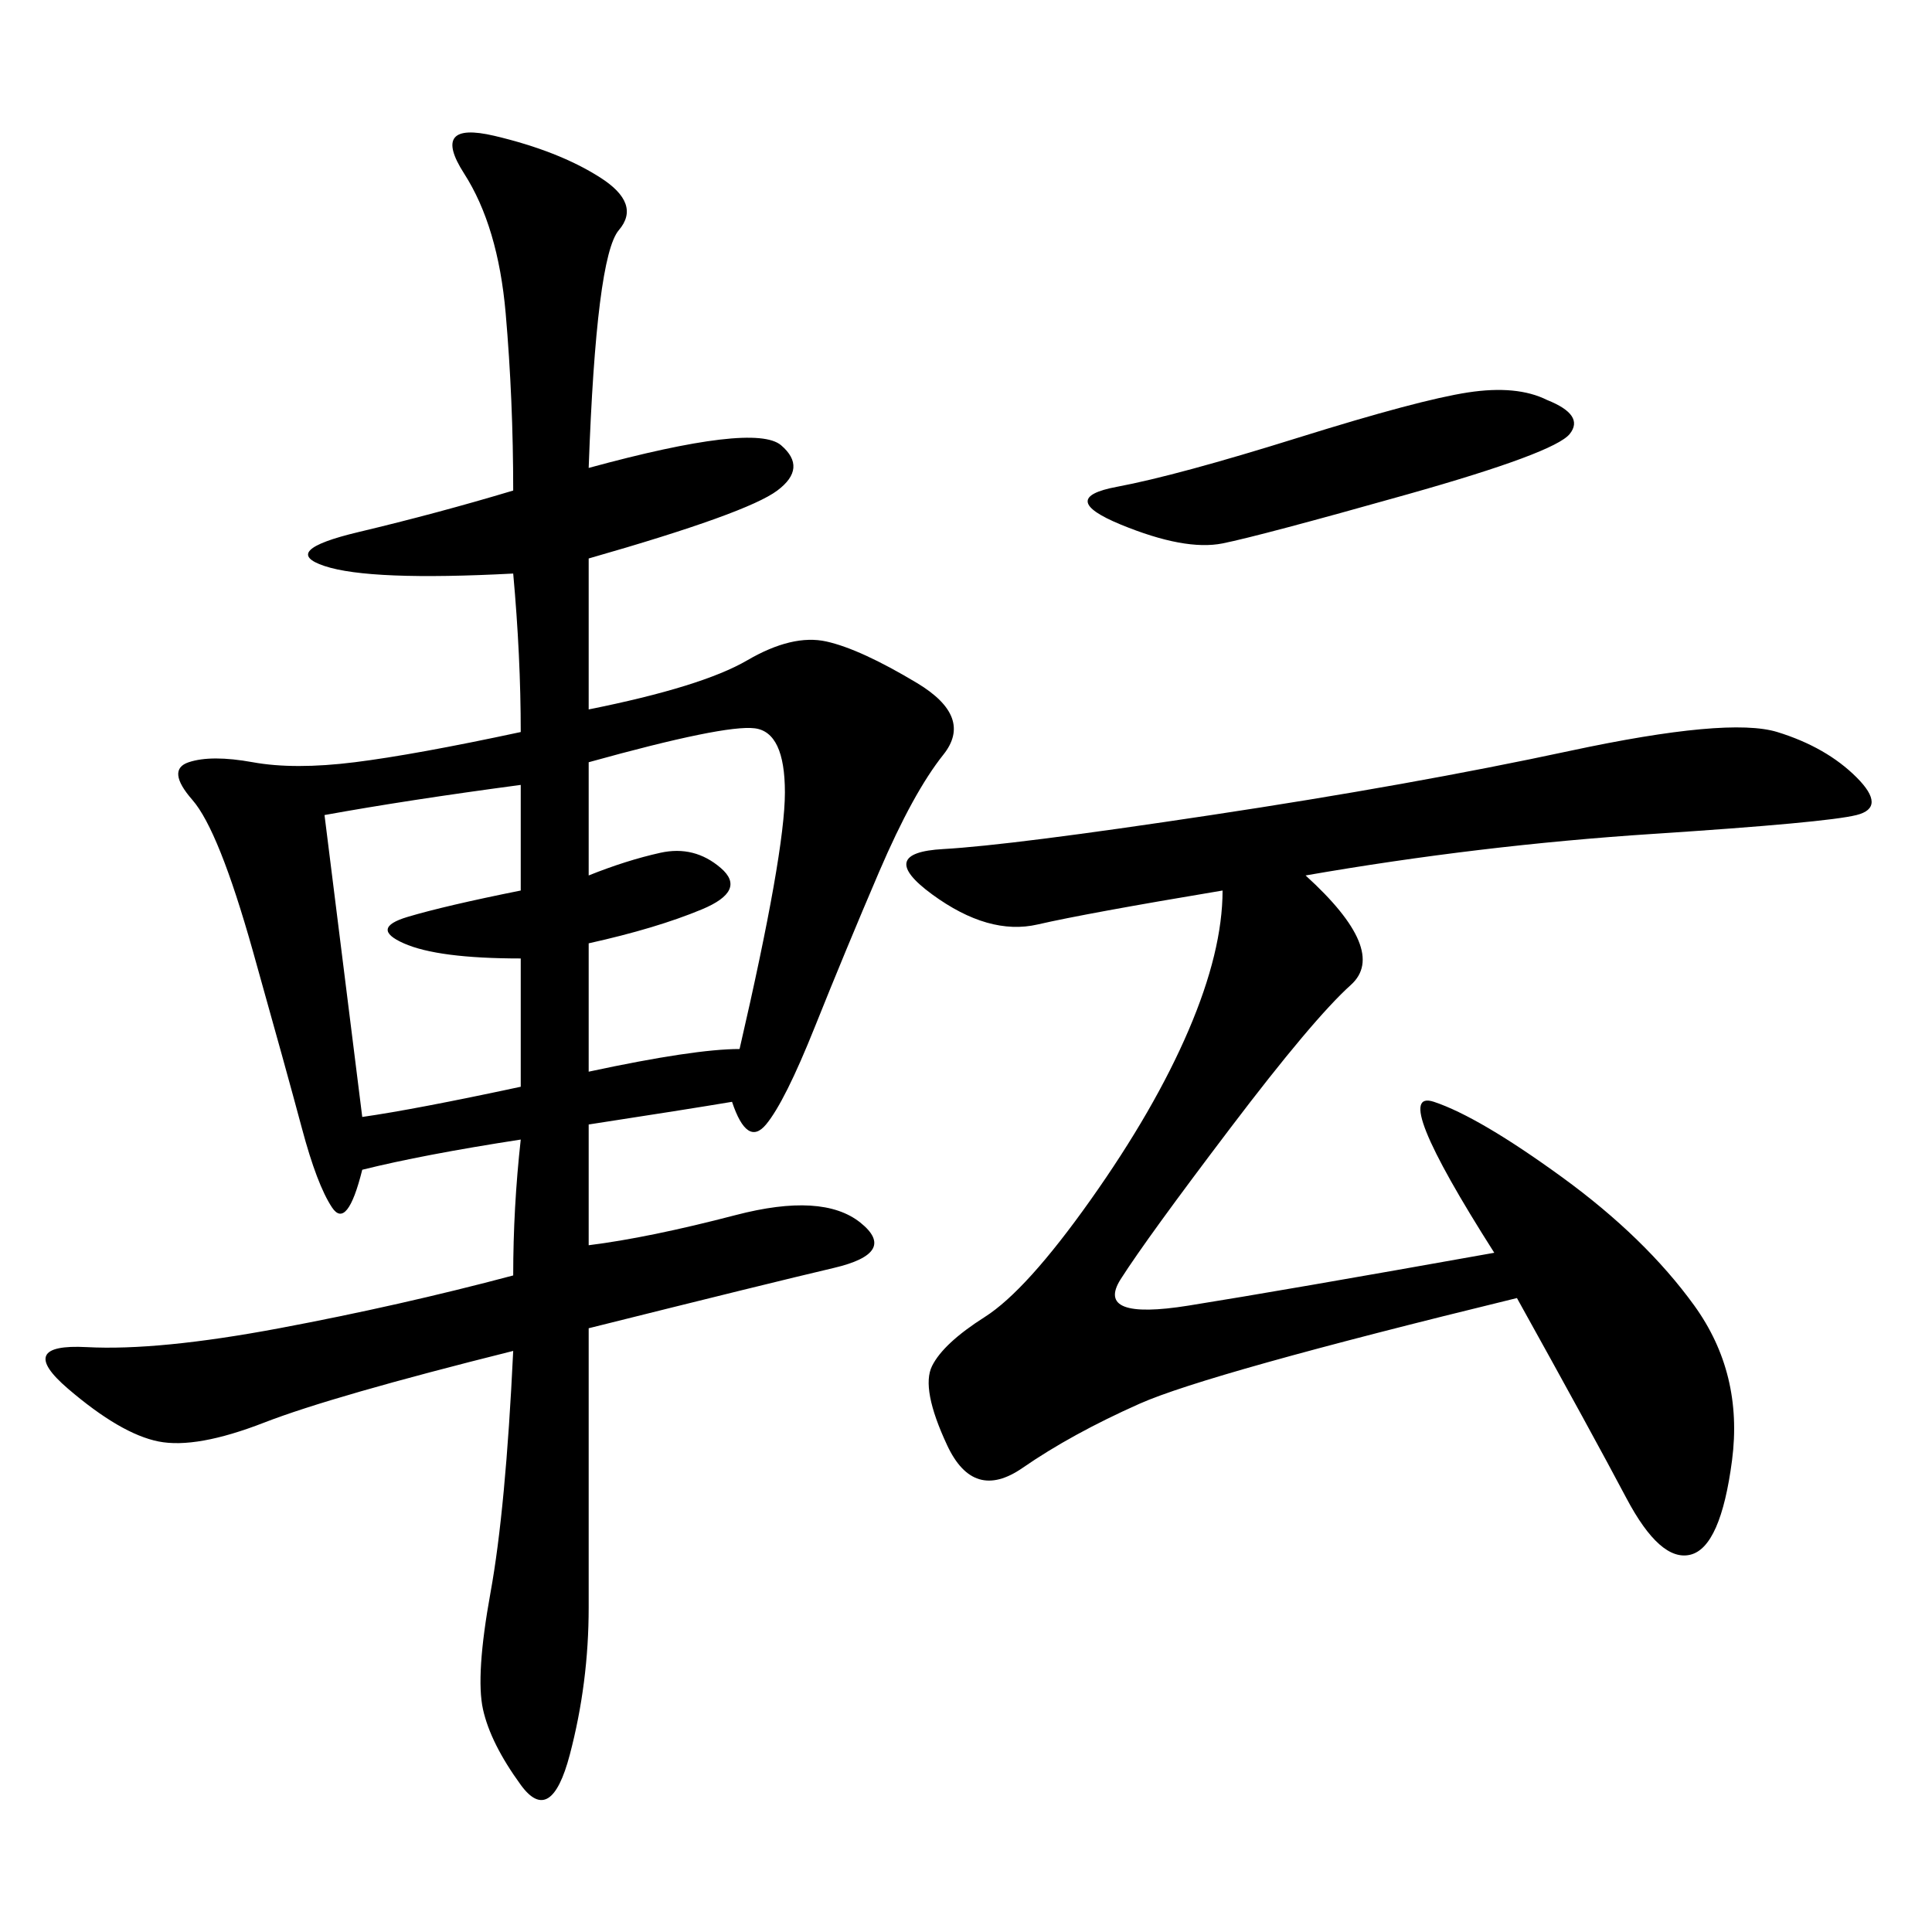 <svg xmlns="http://www.w3.org/2000/svg" xmlns:xlink="http://www.w3.org/1999/xlink" width="300" height="300"><path d="M91.41 72.66Q117.19 65.63 121.29 69.14Q125.39 72.66 120.70 76.17Q116.02 79.69 91.41 86.72L91.41 86.72L91.41 110.16Q108.98 106.64 116.02 102.54Q123.05 98.44 128.32 99.61Q133.59 100.78 142.38 106.05Q151.17 111.33 146.48 117.19Q141.80 123.05 136.52 135.35Q131.25 147.66 126.56 159.38Q121.88 171.09 118.95 174.61Q116.02 178.13 113.67 171.09L113.67 171.09Q106.64 172.27 91.41 174.61L91.41 174.61L91.41 193.36Q100.78 192.19 114.26 188.67Q127.73 185.16 133.59 189.84Q139.45 194.53 129.49 196.88Q119.53 199.22 91.41 206.25L91.41 206.25L91.41 249.61Q91.41 261.33 88.48 272.46Q85.55 283.59 80.86 277.15Q76.17 270.70 75 265.43Q73.83 260.16 76.17 247.27Q78.52 234.38 79.69 209.77L79.69 209.77Q51.56 216.80 41.02 220.90Q30.47 225 24.61 223.83Q18.75 222.66 10.55 215.63Q2.34 208.59 13.48 209.18Q24.61 209.77 43.36 206.25Q62.11 202.73 79.69 198.05L79.69 198.05Q79.69 187.50 80.86 176.95L80.86 176.95Q65.63 179.30 56.25 181.64L56.25 181.64Q53.91 191.02 51.56 187.50Q49.22 183.98 46.88 175.20Q44.53 166.41 39.26 147.66Q33.98 128.91 29.88 124.22Q25.78 119.53 29.30 118.36Q32.81 117.19 39.26 118.36Q45.70 119.53 55.08 118.36Q64.45 117.19 80.86 113.67L80.86 113.67Q80.86 101.95 79.69 89.06L79.69 89.06Q57.42 90.23 50.39 87.89Q43.36 85.55 55.66 82.62Q67.97 79.69 79.69 76.17L79.69 76.17Q79.69 62.11 78.52 48.63Q77.34 35.16 72.07 26.95Q66.80 18.75 76.76 21.09Q86.72 23.44 93.16 27.54Q99.61 31.64 96.09 35.74Q92.58 39.84 91.41 72.66L91.41 72.66ZM202.73 135.94Q215.63 147.66 209.77 152.93Q203.91 158.20 191.02 175.20Q178.13 192.19 174.02 198.63Q169.92 205.08 184.57 202.73Q199.22 200.39 232.03 194.53L232.03 194.53Q215.63 168.75 222.66 171.09Q229.69 173.44 242.58 182.81Q255.47 192.19 263.09 202.73Q270.70 213.28 268.95 226.76Q267.19 240.23 262.50 241.41Q257.81 242.58 252.54 232.62Q247.27 222.66 235.55 201.56L235.55 201.56Q187.50 213.28 176.95 217.97Q166.41 222.66 158.79 227.93Q151.17 233.20 147.07 224.41Q142.97 215.63 144.73 212.11Q146.48 208.59 152.93 204.49Q159.38 200.39 169.34 186.33Q179.30 172.27 184.57 159.96Q189.84 147.66 189.84 138.28L189.84 138.28Q168.75 141.80 161.13 143.55Q153.52 145.31 144.73 138.87Q135.94 132.42 146.48 131.84Q157.03 131.25 188.09 126.56Q219.14 121.88 243.75 116.60Q268.36 111.33 275.98 113.67Q283.59 116.02 288.28 120.70Q292.97 125.39 288.28 126.56Q283.59 127.73 256.64 129.49Q229.69 131.25 202.73 135.94L202.73 135.94ZM91.41 118.36L91.41 135.94Q97.27 133.59 102.54 132.42Q107.81 131.25 111.91 134.77Q116.02 138.28 108.98 141.21Q101.95 144.14 91.41 146.48L91.41 146.48L91.41 166.41Q107.81 162.89 114.84 162.89L114.84 162.89Q121.88 132.42 121.88 123.05L121.88 123.05Q121.88 113.67 117.19 113.09Q112.50 112.50 91.41 118.36L91.41 118.36ZM50.39 126.56L56.25 173.44Q64.45 172.27 80.86 168.75L80.86 168.75L80.86 148.83Q67.97 148.83 62.70 146.48Q57.42 144.14 63.28 142.38Q69.14 140.63 80.86 138.28L80.86 138.28L80.86 121.88Q63.28 124.22 50.39 126.56L50.39 126.56ZM240.23 62.11Q246.09 64.45 243.75 67.38Q241.41 70.31 218.55 76.76Q195.70 83.20 189.84 84.38Q183.98 85.55 174.02 81.45Q164.06 77.34 173.44 75.59Q182.81 73.83 201.56 67.97Q220.31 62.11 227.93 60.94Q235.55 59.77 240.23 62.11L240.23 62.11Z"/></svg>
